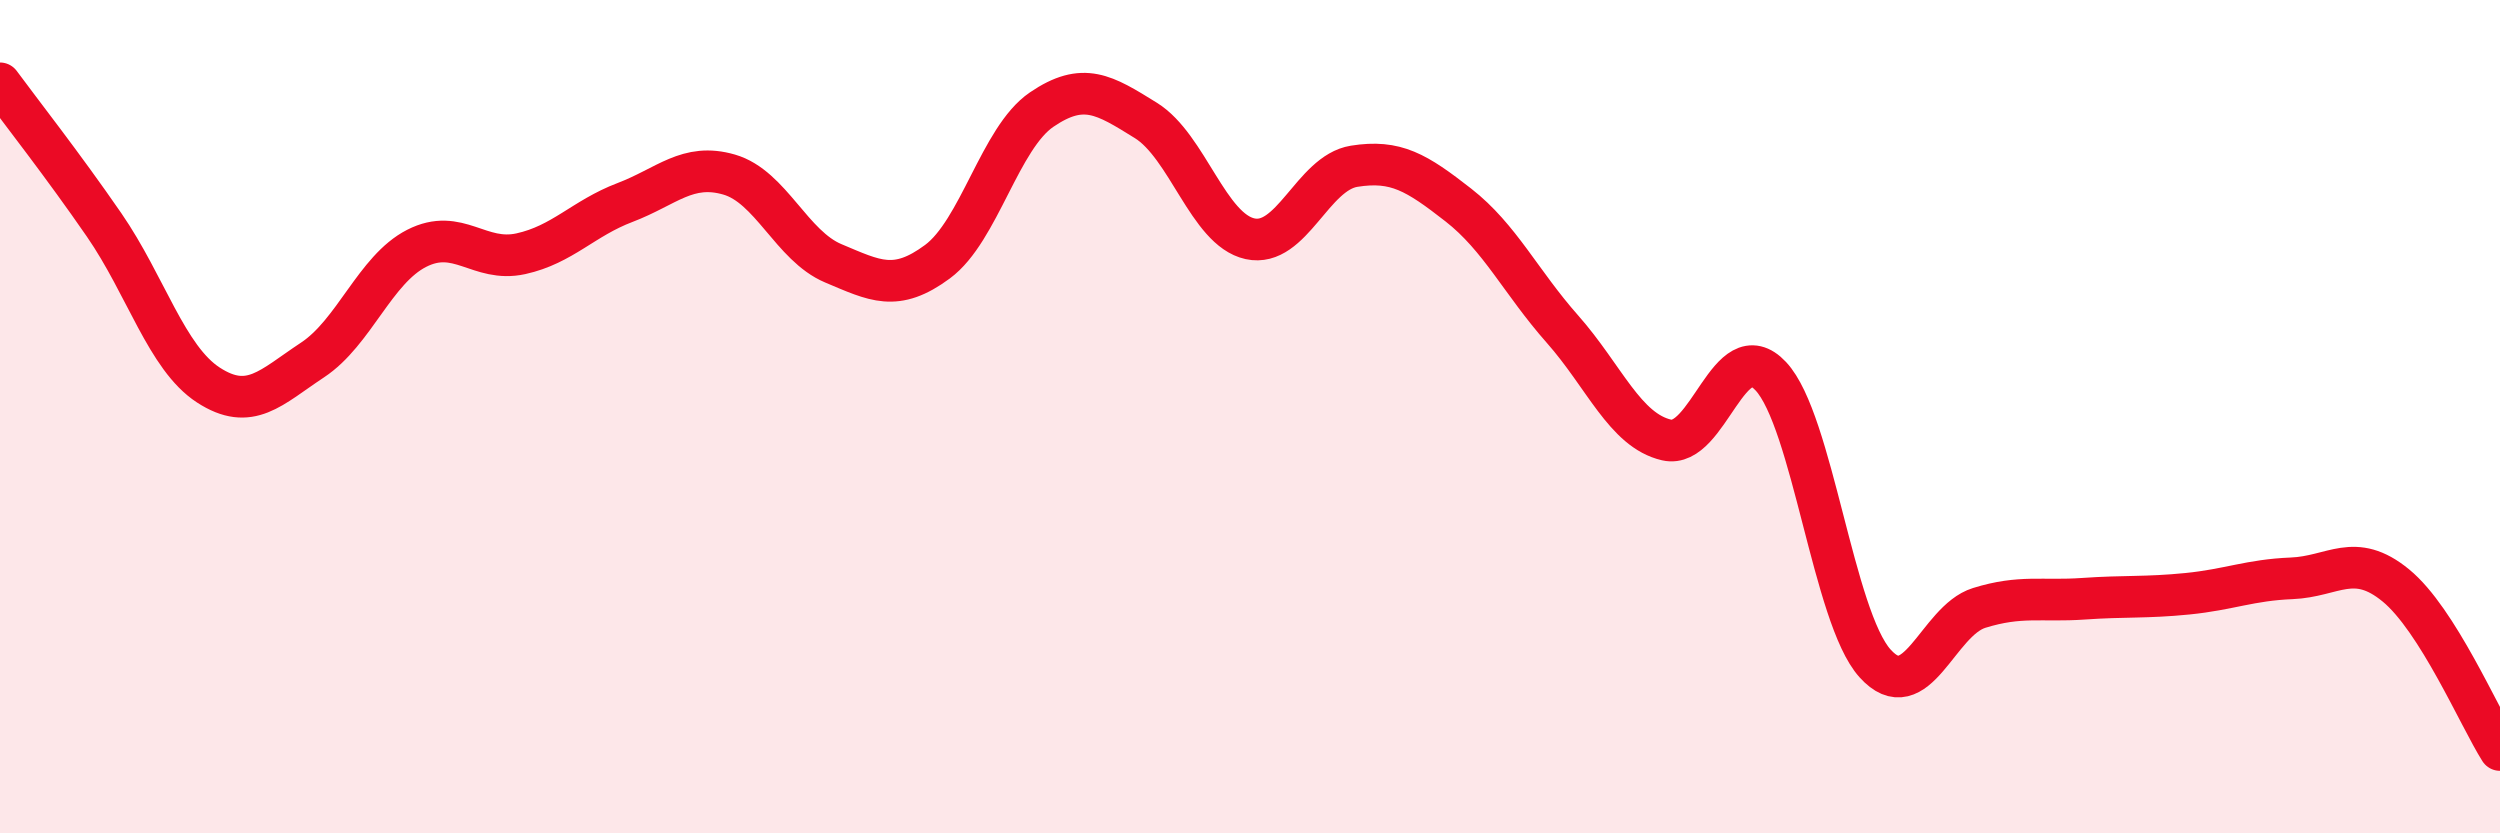 
    <svg width="60" height="20" viewBox="0 0 60 20" xmlns="http://www.w3.org/2000/svg">
      <path
        d="M 0,2 C 0.5,2.68 1.5,3.95 2.5,5.4 C 3.5,6.85 4,8.59 5,9.24 C 6,9.89 6.5,9.3 7.5,8.64 C 8.5,7.98 9,6.47 10,5.96 C 11,5.45 11.5,6.31 12.5,6.09 C 13.5,5.87 14,5.24 15,4.86 C 16,4.48 16.5,3.9 17.5,4.19 C 18.5,4.48 19,5.9 20,6.32 C 21,6.74 21.5,7.02 22.5,6.28 C 23.5,5.54 24,3.31 25,2.63 C 26,1.95 26.5,2.27 27.5,2.89 C 28.5,3.51 29,5.51 30,5.73 C 31,5.95 31.5,4.15 32.5,3.99 C 33.5,3.83 34,4.14 35,4.92 C 36,5.7 36.5,6.77 37.5,7.9 C 38.5,9.03 39,10.33 40,10.56 C 41,10.79 41.5,7.96 42.5,9.03 C 43.5,10.1 44,14.81 45,15.92 C 46,17.03 46.5,14.9 47.5,14.59 C 48.5,14.28 49,14.44 50,14.37 C 51,14.3 51.5,14.35 52.5,14.25 C 53.5,14.15 54,13.92 55,13.88 C 56,13.84 56.5,13.23 57.5,14.05 C 58.5,14.87 59.5,17.21 60,18L60 20L0 20Z"
        fill="#EB0A25"
        opacity="0.1"
        stroke-linecap="round"
        stroke-linejoin="round"
      />
      <path
        d="M 0,2 C 0.5,2.68 1.5,3.95 2.5,5.4 C 3.5,6.85 4,8.59 5,9.24 C 6,9.89 6.5,9.3 7.5,8.64 C 8.5,7.98 9,6.47 10,5.96 C 11,5.45 11.5,6.31 12.5,6.09 C 13.5,5.87 14,5.24 15,4.86 C 16,4.48 16.5,3.9 17.5,4.19 C 18.5,4.48 19,5.9 20,6.32 C 21,6.74 21.5,7.02 22.5,6.28 C 23.5,5.54 24,3.31 25,2.63 C 26,1.95 26.5,2.27 27.5,2.89 C 28.5,3.51 29,5.51 30,5.73 C 31,5.95 31.5,4.15 32.5,3.99 C 33.5,3.83 34,4.14 35,4.92 C 36,5.7 36.5,6.77 37.5,7.9 C 38.5,9.03 39,10.33 40,10.56 C 41,10.79 41.5,7.96 42.5,9.03 C 43.5,10.1 44,14.81 45,15.92 C 46,17.03 46.5,14.9 47.5,14.59 C 48.5,14.28 49,14.44 50,14.37 C 51,14.3 51.5,14.35 52.5,14.25 C 53.5,14.15 54,13.92 55,13.88 C 56,13.84 56.5,13.23 57.5,14.05 C 58.5,14.87 59.5,17.21 60,18"
        stroke="#EB0A25"
        stroke-width="1"
        fill="none"
        stroke-linecap="round"
        stroke-linejoin="round"
      />
    </svg>
  